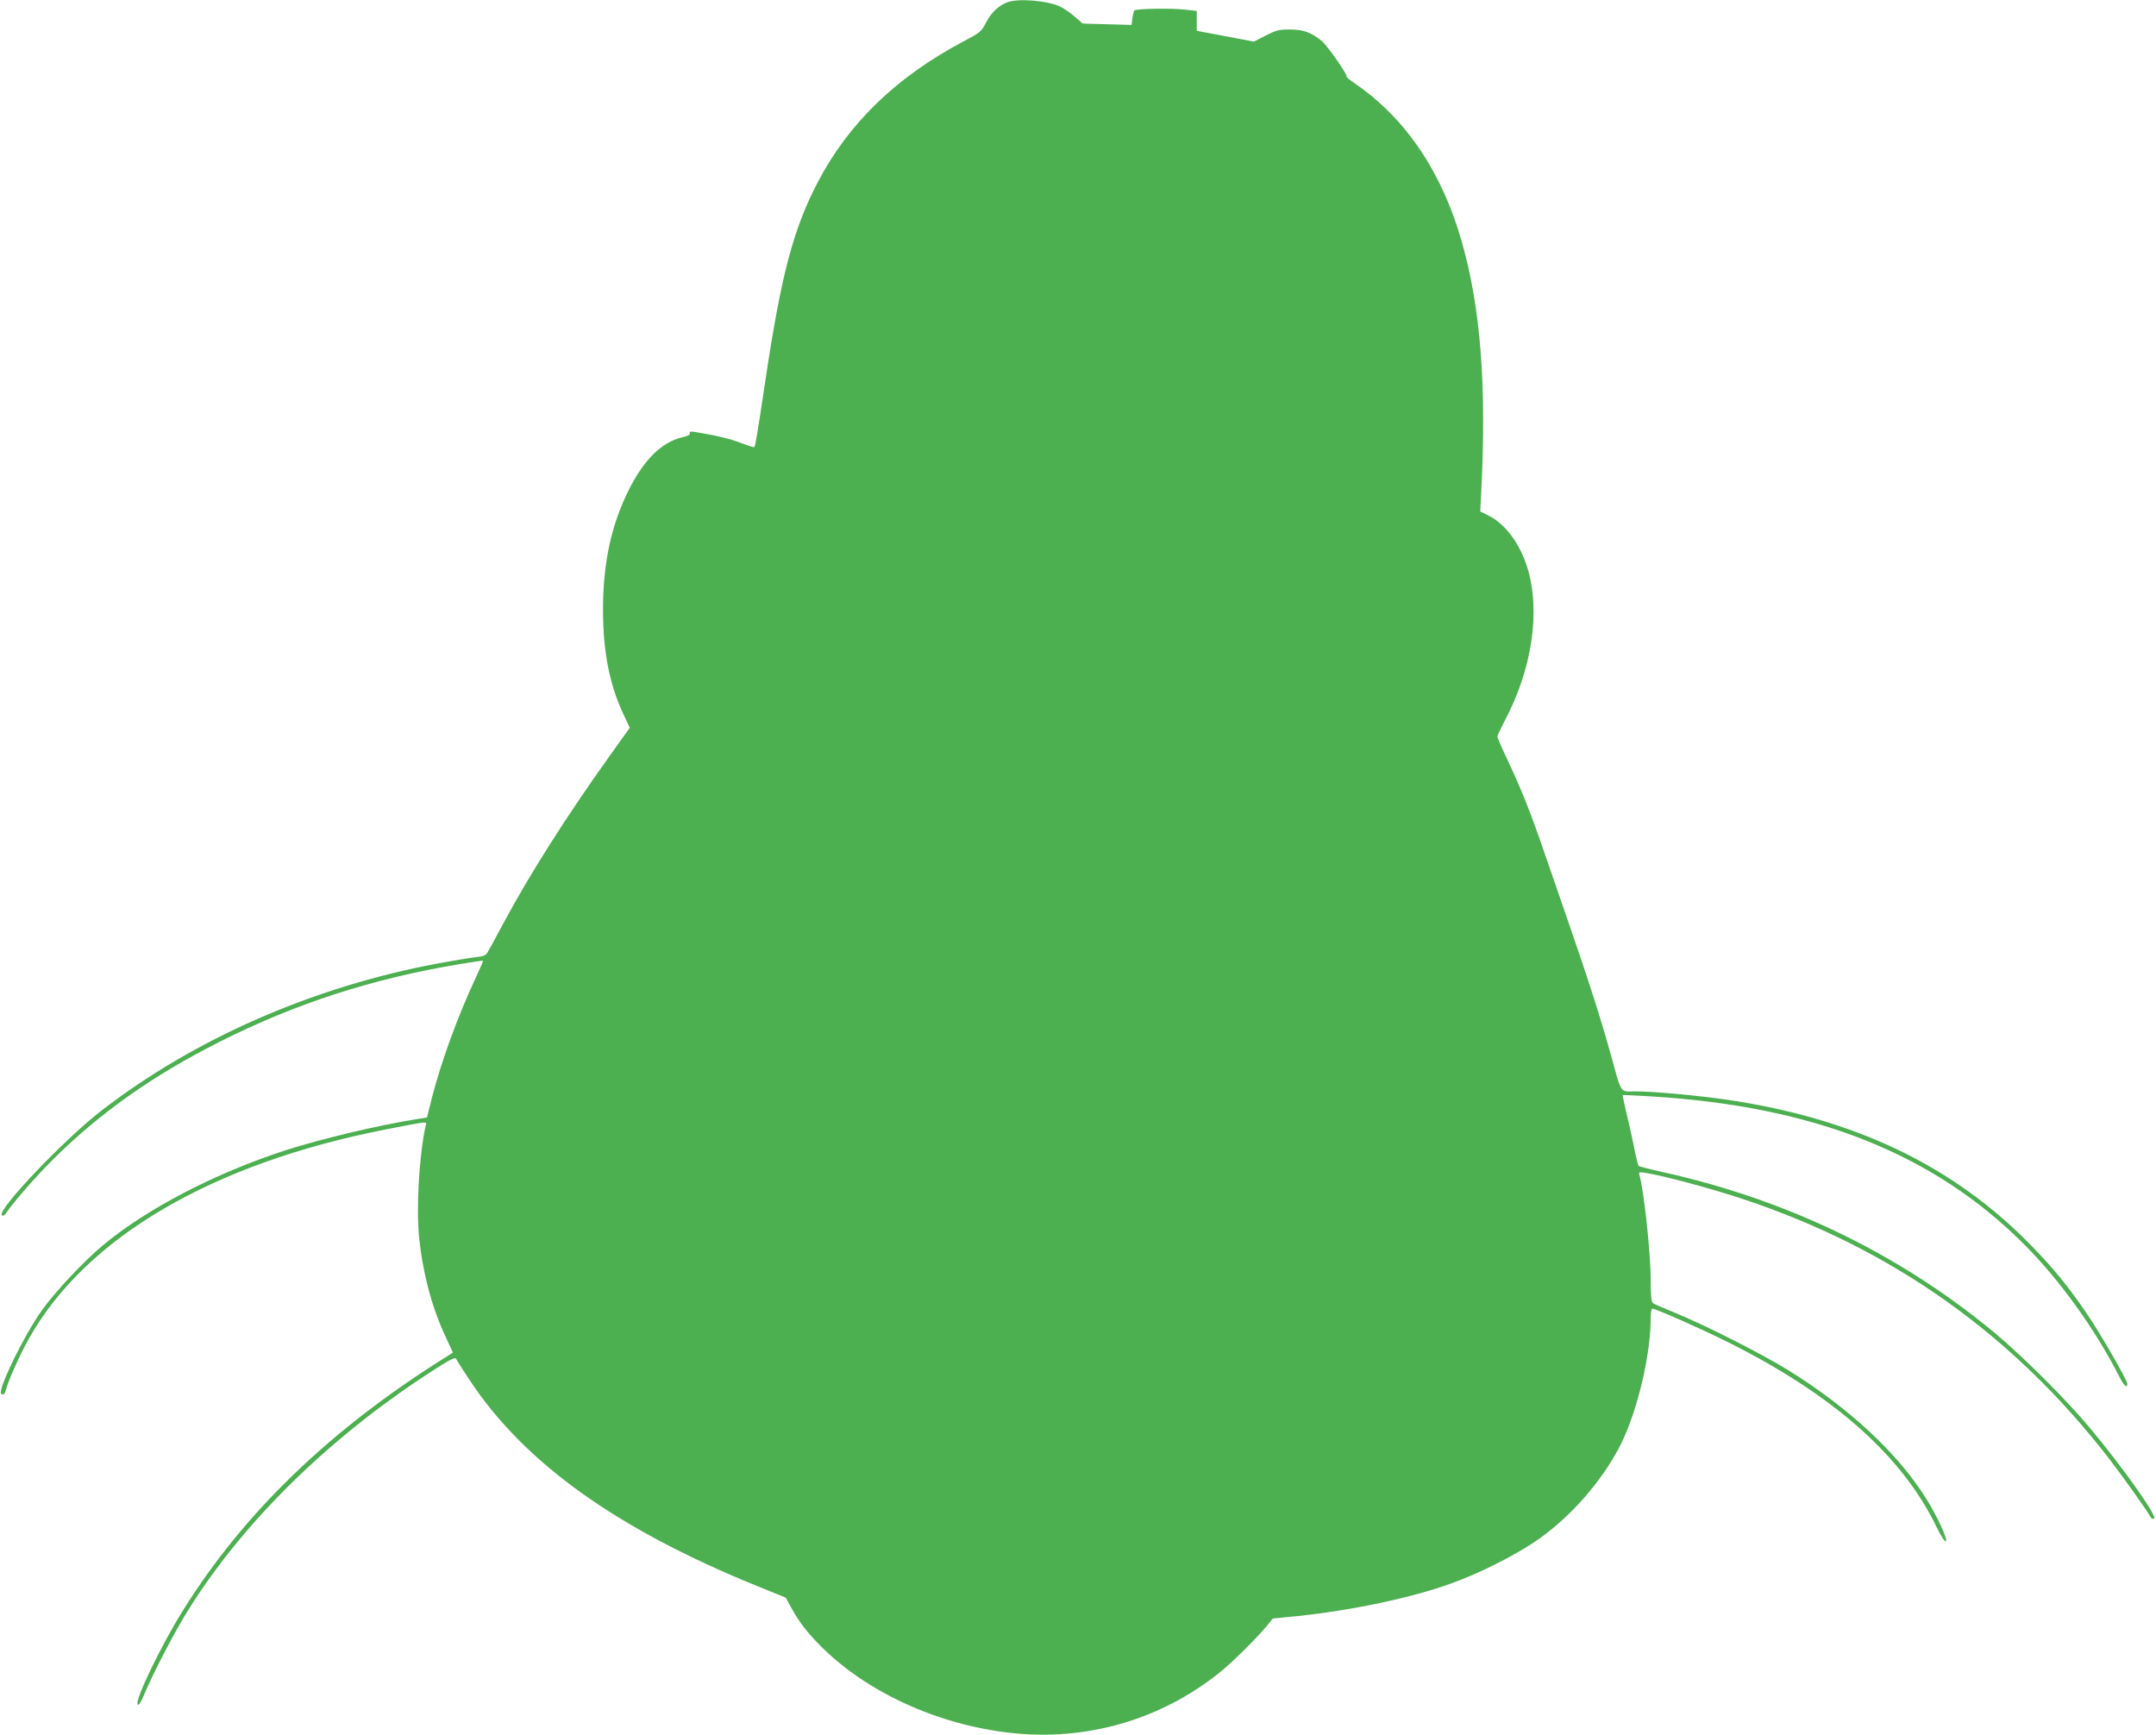 <?xml version="1.0" standalone="no"?>
<!DOCTYPE svg PUBLIC "-//W3C//DTD SVG 20010904//EN"
 "http://www.w3.org/TR/2001/REC-SVG-20010904/DTD/svg10.dtd">
<svg version="1.0" xmlns="http://www.w3.org/2000/svg"
 width="1280pt" height="1030pt" viewBox="0 0 1280 1030"
 preserveAspectRatio="xMidYMid meet">
<g transform="translate(0,1030) scale(0.1,-0.1)"
fill="#4caf50" stroke="none">
<path d="M5982 10287 c-52 -19 -97 -61 -128 -121 -28 -54 -34 -59 -134 -112
-397 -210 -682 -485 -865 -836 -145 -277 -217 -550 -310 -1171 -49 -326 -60
-395 -67 -402 -2 -2 -38 9 -79 25 -65 25 -149 45 -271 65 -29 4 -36 3 -33 -7
4 -9 -11 -17 -46 -25 -123 -29 -229 -136 -319 -318 -102 -206 -150 -431 -150
-705 0 -246 38 -443 120 -618 l39 -83 -125 -175 c-248 -346 -475 -704 -627
-989 -44 -82 -86 -160 -93 -171 -10 -17 -27 -23 -76 -28 -35 -4 -134 -21 -221
-37 -739 -138 -1444 -447 -1997 -875 -223 -173 -619 -590 -589 -619 8 -7 16
-2 27 15 42 62 175 215 276 315 277 276 594 500 991 700 448 226 904 374 1420
460 77 13 141 22 143 21 1 -2 -18 -47 -43 -100 -106 -227 -204 -494 -260 -711
l-30 -120 -50 -8 c-236 -37 -579 -119 -794 -188 -416 -136 -818 -345 -1079
-562 -115 -96 -287 -279 -364 -388 -104 -145 -263 -471 -241 -493 12 -12 21
-5 28 22 12 50 85 213 137 305 338 600 1087 1039 2118 1241 269 52 243 50 236
18 -38 -179 -56 -492 -37 -667 23 -213 76 -410 157 -583 l43 -93 -57 -36
c-678 -427 -1183 -915 -1542 -1489 -132 -209 -293 -545 -273 -565 6 -6 20 14
38 58 53 127 184 379 264 506 315 503 796 982 1368 1365 164 109 216 139 221
124 2 -6 39 -65 82 -129 324 -489 870 -880 1700 -1218 l175 -71 30 -55 c50
-91 95 -150 180 -235 273 -273 696 -466 1127 -513 450 -50 893 79 1243 362 79
64 222 207 281 279 l30 38 150 15 c324 34 682 110 914 195 162 59 356 156 485
241 209 139 405 361 517 582 98 196 178 530 178 750 0 31 4 57 10 57 20 0 300
-124 453 -201 623 -312 1030 -673 1233 -1093 30 -61 51 -93 57 -87 11 11 -50
144 -113 246 -167 271 -459 544 -827 772 -158 97 -491 266 -668 338 -66 27
-126 53 -132 58 -9 7 -13 47 -13 136 0 159 -40 533 -67 625 -5 17 -1 18 38 12
106 -17 391 -93 579 -156 882 -293 1601 -803 2171 -1540 80 -104 223 -304 248
-349 5 -8 13 -11 20 -7 20 13 -189 308 -380 536 -135 163 -400 427 -564 564
-563 468 -1228 791 -1970 956 -77 17 -143 34 -147 38 -3 4 -16 54 -27 112 -12
58 -32 150 -46 205 -13 55 -22 101 -21 103 2 1 79 -2 172 -8 966 -59 1673
-340 2210 -877 215 -215 425 -508 568 -790 25 -50 46 -68 46 -40 0 21 -157
295 -240 416 -109 161 -195 266 -330 405 -458 471 -1045 754 -1804 866 -169
25 -438 50 -544 50 -98 0 -81 -25 -151 226 -61 219 -133 442 -241 754 -45 129
-110 318 -145 420 -83 243 -143 395 -221 559 -35 74 -64 140 -64 147 0 7 18
45 39 86 166 308 219 657 139 917 -44 143 -133 263 -233 311 l-47 23 6 116
c32 634 -3 1090 -115 1484 -116 412 -334 735 -632 939 -32 22 -56 42 -53 45 8
8 -112 180 -146 209 -62 51 -108 68 -188 69 -67 0 -83 -4 -145 -36 l-71 -36
-169 32 -170 32 0 59 0 59 -70 8 c-78 9 -290 6 -300 -5 -4 -3 -9 -24 -12 -46
l-5 -40 -145 4 -145 4 -45 39 c-24 22 -65 50 -89 62 -74 35 -246 50 -312 26z"/>
</g>
</svg>
